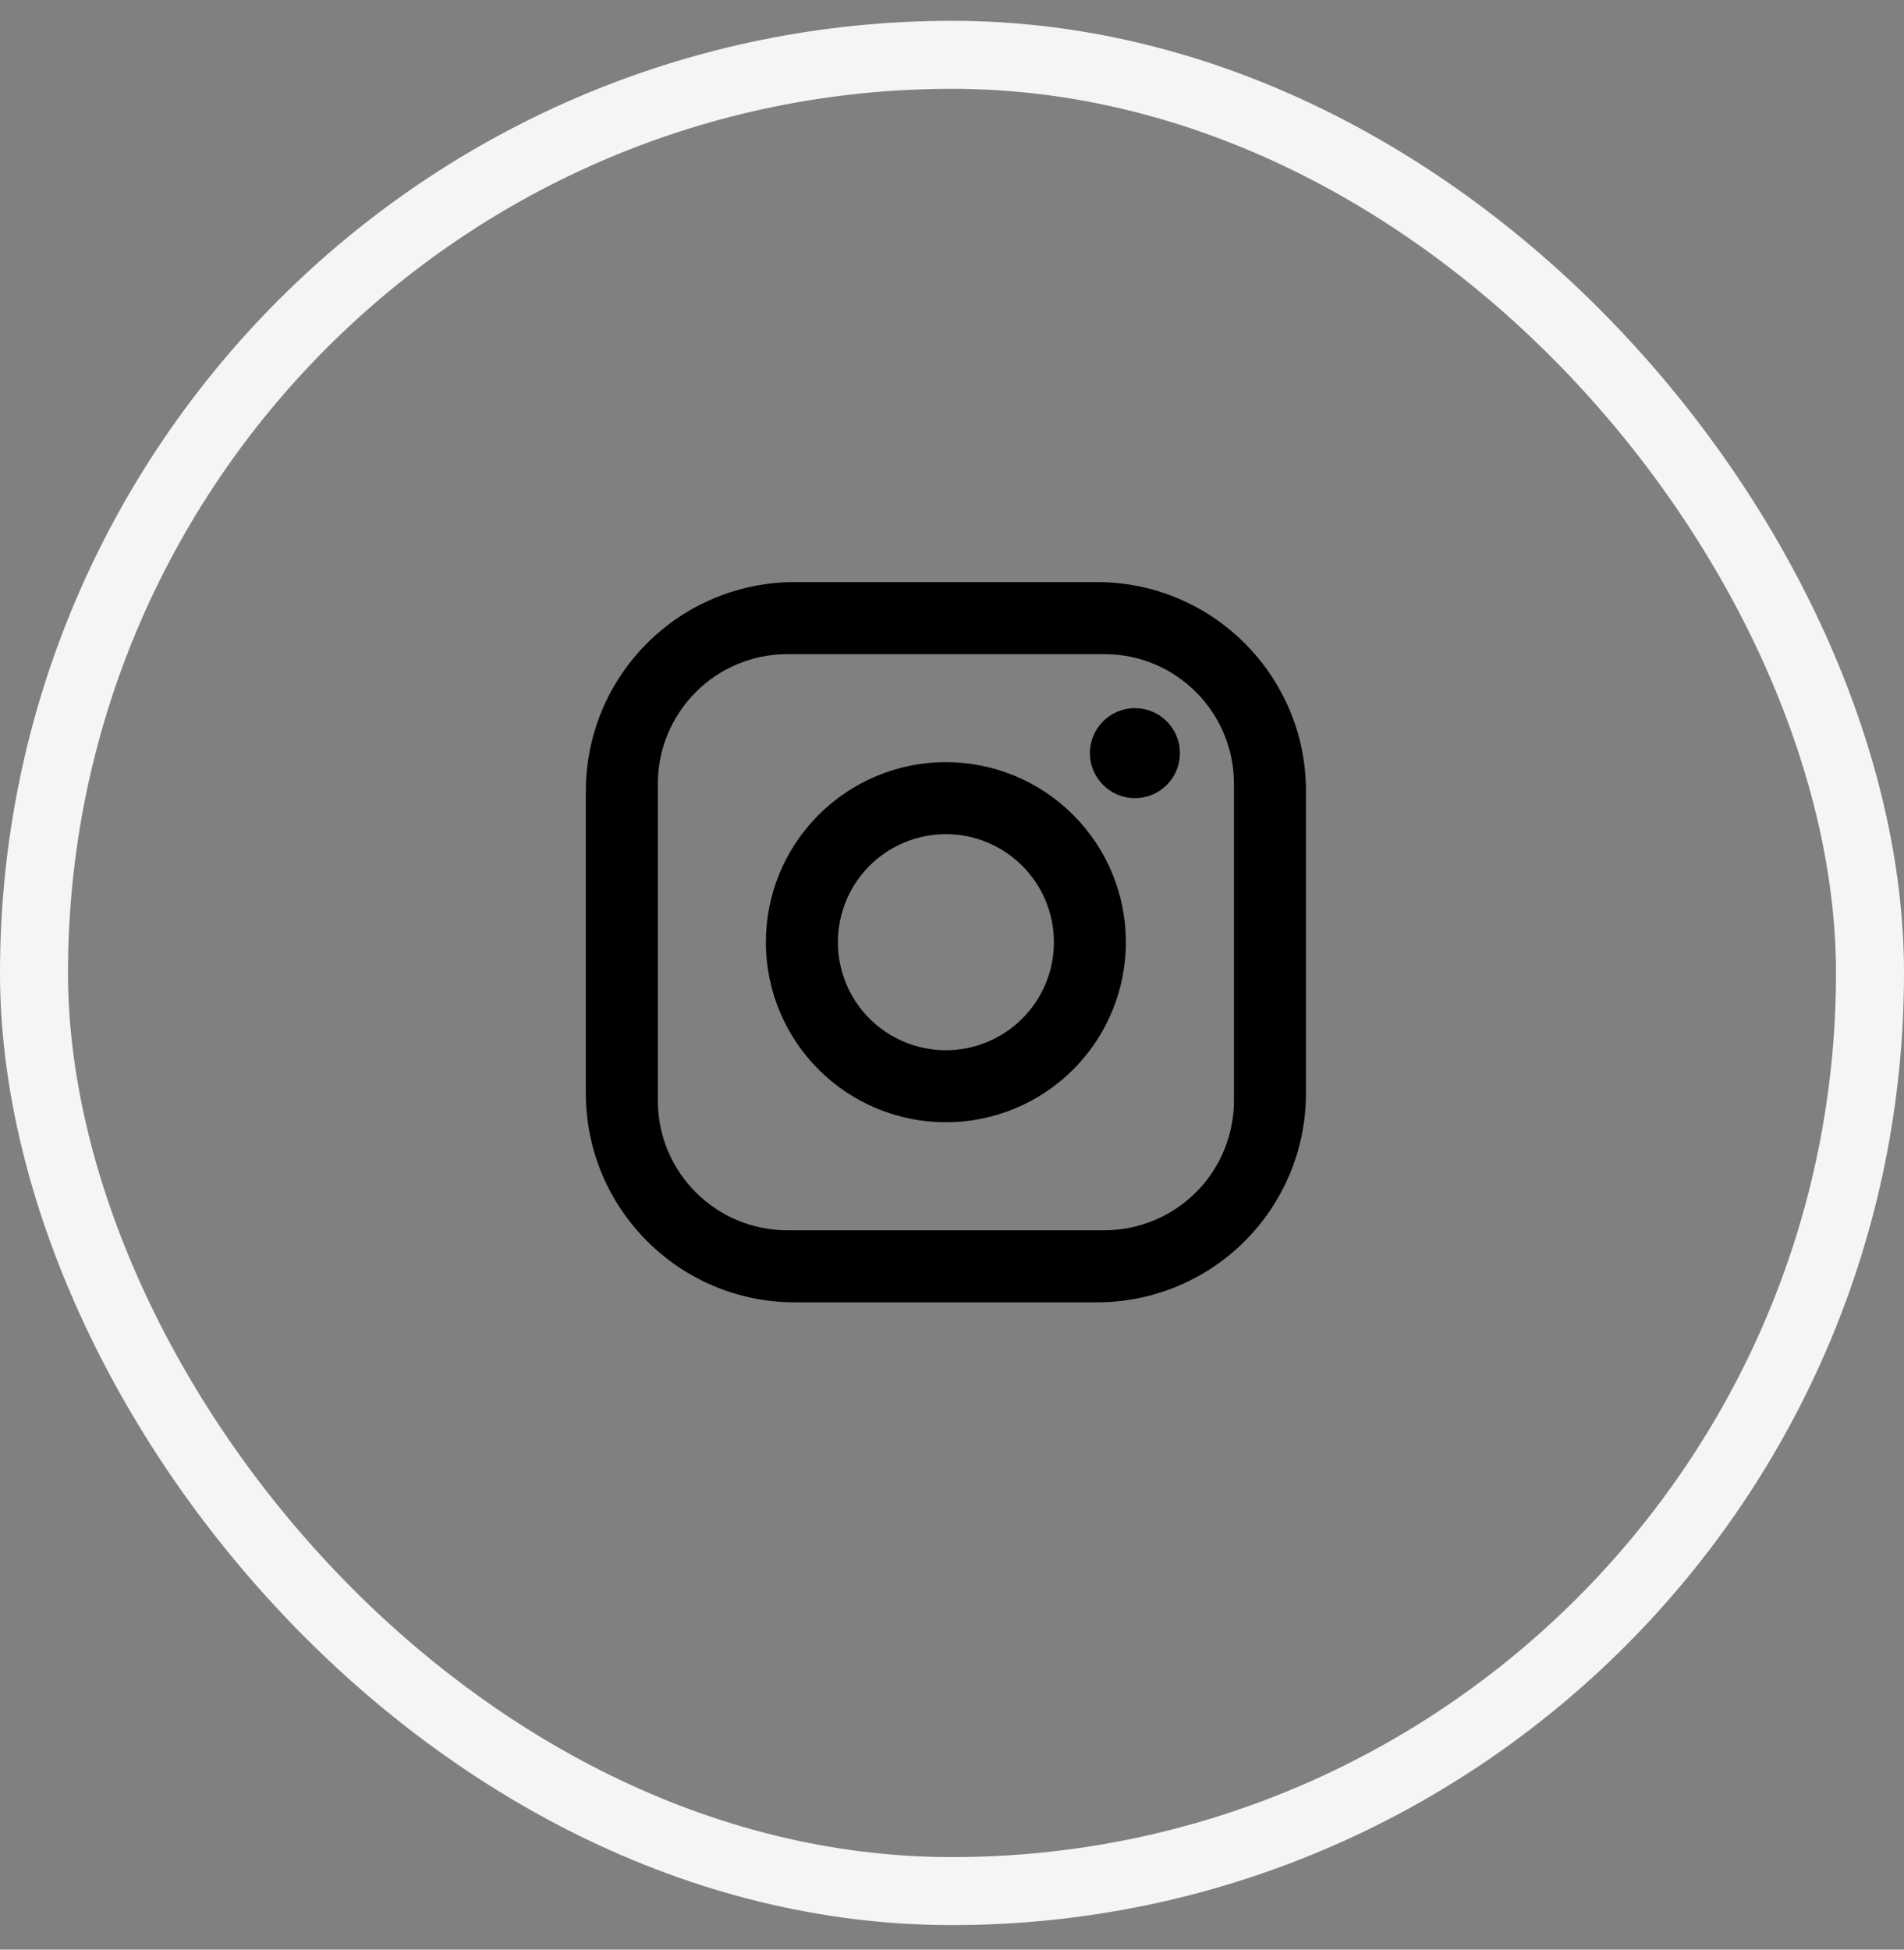 <svg width="42" height="43" viewBox="0 0 42 43" fill="none" xmlns="http://www.w3.org/2000/svg">
<rect x="0" y="0" width="42" height="43" fill="#808080" stroke="none"/>
<rect x="0.75" y="1.209" width="40.5" height="40.5" rx="20.25" stroke="#F5F5F5" stroke-width="1.5"/>
<g clip-path="url(#clip0_330_7858)">
<path d="M17.529 12.838H24.201C26.742 12.838 28.808 14.903 28.808 17.445V24.116C28.808 25.338 28.322 26.51 27.458 27.374C26.594 28.238 25.423 28.723 24.201 28.723H17.529C14.988 28.723 12.923 26.658 12.923 24.116V17.445C12.923 16.223 13.408 15.052 14.272 14.188C15.136 13.324 16.308 12.838 17.529 12.838ZM17.37 14.427C16.612 14.427 15.885 14.728 15.349 15.264C14.813 15.8 14.511 16.528 14.511 17.286V24.275C14.511 25.856 15.79 27.134 17.37 27.134H24.36C25.118 27.134 25.845 26.833 26.382 26.297C26.918 25.761 27.219 25.034 27.219 24.275V17.286C27.219 15.706 25.94 14.427 24.36 14.427H17.37ZM25.035 15.618C25.298 15.618 25.551 15.723 25.737 15.909C25.923 16.095 26.028 16.348 26.028 16.611C26.028 16.874 25.923 17.127 25.737 17.313C25.551 17.499 25.298 17.604 25.035 17.604C24.772 17.604 24.519 17.499 24.333 17.313C24.147 17.127 24.042 16.874 24.042 16.611C24.042 16.348 24.147 16.095 24.333 15.909C24.519 15.723 24.772 15.618 25.035 15.618ZM20.865 16.809C21.918 16.809 22.928 17.228 23.673 17.973C24.418 18.717 24.836 19.727 24.836 20.781C24.836 21.834 24.418 22.844 23.673 23.589C22.928 24.334 21.918 24.752 20.865 24.752C19.812 24.752 18.802 24.334 18.057 23.589C17.312 22.844 16.894 21.834 16.894 20.781C16.894 19.727 17.312 18.717 18.057 17.973C18.802 17.228 19.812 16.809 20.865 16.809ZM20.865 18.398C20.233 18.398 19.627 18.649 19.18 19.096C18.733 19.543 18.483 20.149 18.483 20.781C18.483 21.413 18.733 22.019 19.18 22.465C19.627 22.912 20.233 23.163 20.865 23.163C21.497 23.163 22.103 22.912 22.55 22.465C22.997 22.019 23.248 21.413 23.248 20.781C23.248 20.149 22.997 19.543 22.55 19.096C22.103 18.649 21.497 18.398 20.865 18.398Z" fill="black"/>
</g>
<defs>
<clipPath id="clip0_330_7858">
<rect width="16.154" height="16.154" fill="white" transform="translate(12.923 12.838)"/>
</clipPath>
</defs>
</svg>
